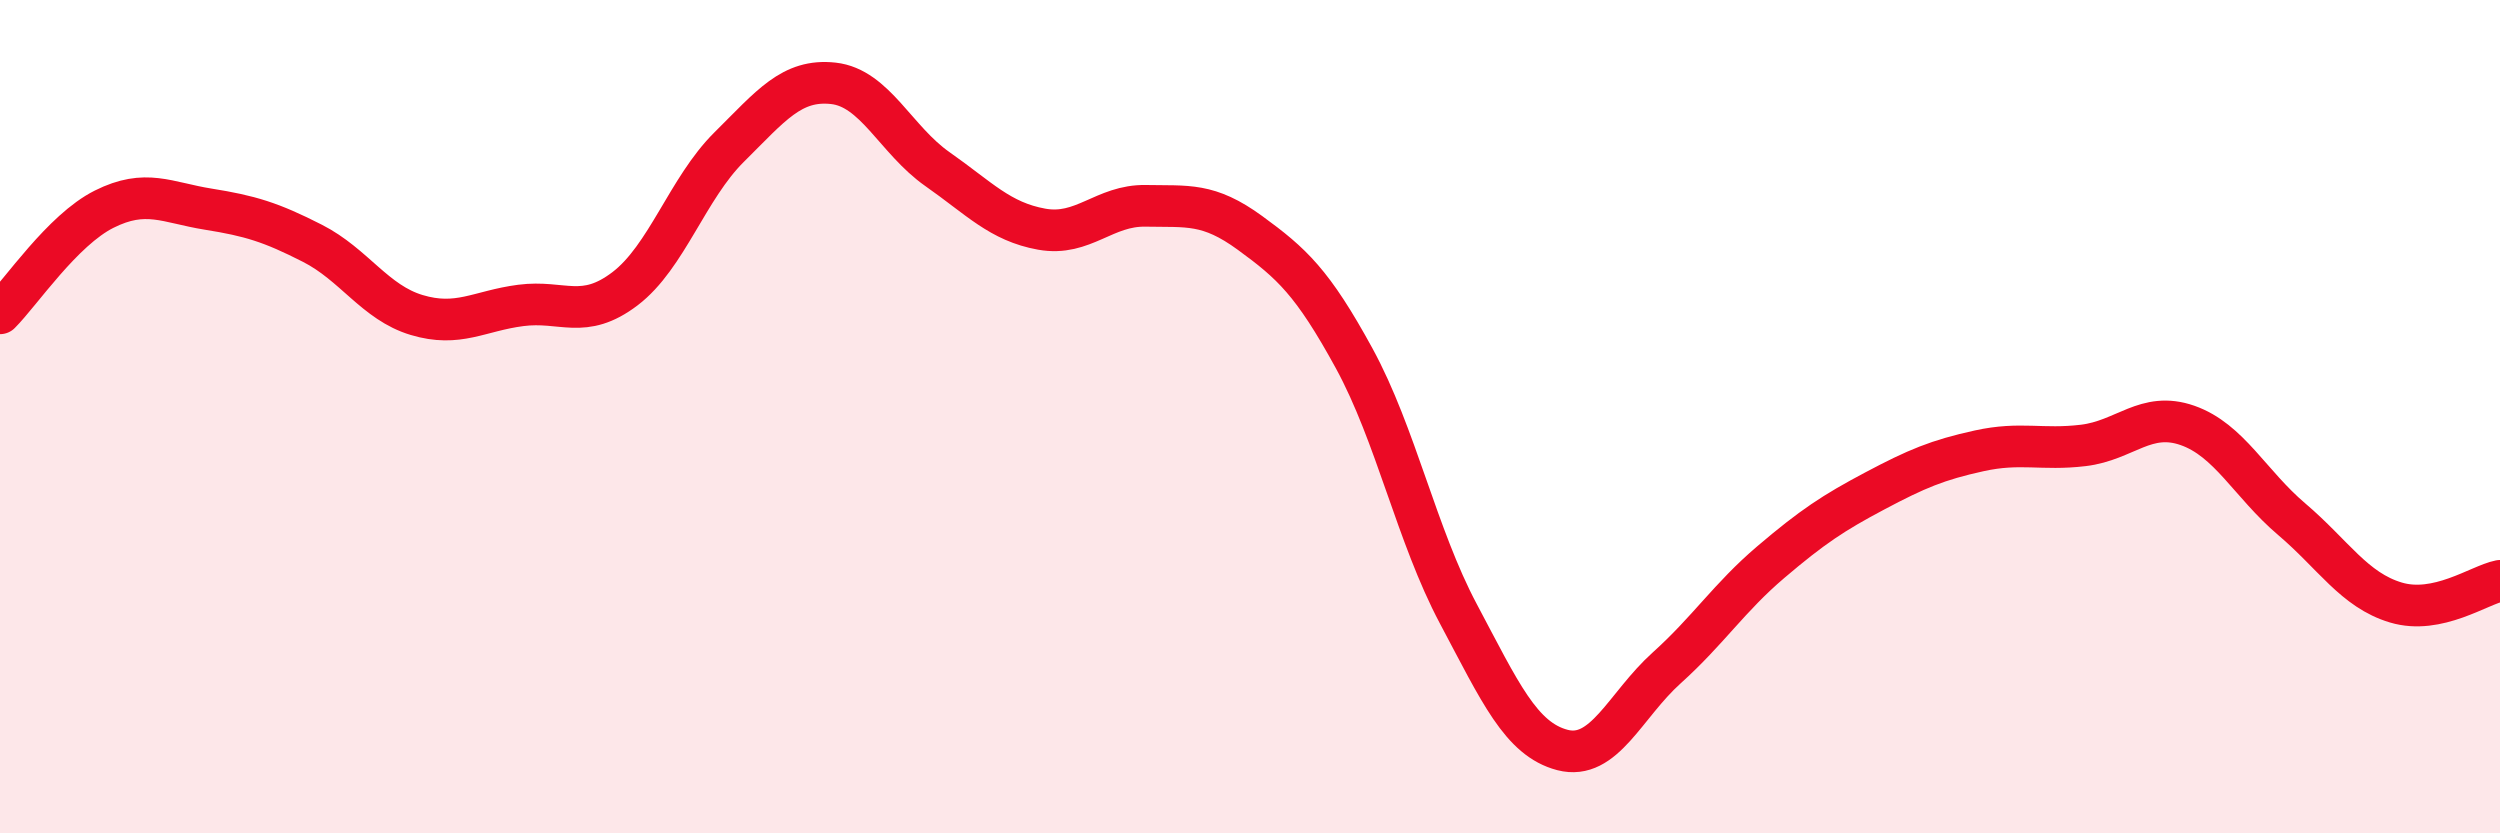 
    <svg width="60" height="20" viewBox="0 0 60 20" xmlns="http://www.w3.org/2000/svg">
      <path
        d="M 0,7.52 C 0.5,7.02 1.5,5.52 2.5,5.02 C 3.5,4.52 4,4.86 5,5.02 C 6,5.18 6.5,5.33 7.5,5.84 C 8.5,6.35 9,7.26 10,7.56 C 11,7.86 11.5,7.46 12.5,7.33 C 13.5,7.2 14,7.69 15,6.93 C 16,6.17 16.5,4.52 17.5,3.53 C 18.5,2.54 19,1.89 20,2 C 21,2.11 21.5,3.36 22.5,4.06 C 23.5,4.76 24,5.32 25,5.5 C 26,5.68 26.5,4.92 27.5,4.94 C 28.5,4.96 29,4.86 30,5.59 C 31,6.32 31.5,6.77 32.5,8.6 C 33.5,10.43 34,12.85 35,14.73 C 36,16.61 36.5,17.74 37.5,18 C 38.5,18.26 39,16.93 40,16.03 C 41,15.13 41.5,14.34 42.5,13.49 C 43.5,12.64 44,12.31 45,11.78 C 46,11.25 46.5,11.04 47.5,10.82 C 48.5,10.6 49,10.81 50,10.69 C 51,10.57 51.5,9.86 52.5,10.21 C 53.5,10.56 54,11.61 55,12.46 C 56,13.31 56.5,14.16 57.5,14.46 C 58.5,14.76 59.5,14.04 60,13.94L60 20L0 20Z"
        fill="#EB0A25"
        opacity="0.1"
        stroke-linecap="round"
        stroke-linejoin="round"
      />
      <path
        d="M 0,7.52 C 0.5,7.02 1.5,5.52 2.5,5.02 C 3.5,4.52 4,4.86 5,5.02 C 6,5.18 6.5,5.33 7.5,5.84 C 8.5,6.35 9,7.26 10,7.56 C 11,7.86 11.5,7.46 12.5,7.33 C 13.5,7.2 14,7.69 15,6.93 C 16,6.17 16.5,4.52 17.5,3.53 C 18.5,2.54 19,1.89 20,2 C 21,2.11 21.5,3.36 22.5,4.06 C 23.5,4.76 24,5.32 25,5.5 C 26,5.68 26.5,4.92 27.5,4.94 C 28.5,4.96 29,4.86 30,5.59 C 31,6.32 31.5,6.77 32.5,8.6 C 33.5,10.43 34,12.85 35,14.73 C 36,16.61 36.5,17.74 37.5,18 C 38.5,18.26 39,16.93 40,16.03 C 41,15.13 41.5,14.34 42.5,13.49 C 43.5,12.64 44,12.31 45,11.78 C 46,11.25 46.5,11.04 47.5,10.82 C 48.5,10.6 49,10.81 50,10.69 C 51,10.57 51.5,9.86 52.5,10.21 C 53.5,10.56 54,11.61 55,12.46 C 56,13.31 56.5,14.16 57.5,14.46 C 58.5,14.76 59.5,14.04 60,13.94"
        stroke="#EB0A25"
        stroke-width="1"
        fill="none"
        stroke-linecap="round"
        stroke-linejoin="round"
      />
    </svg>
  